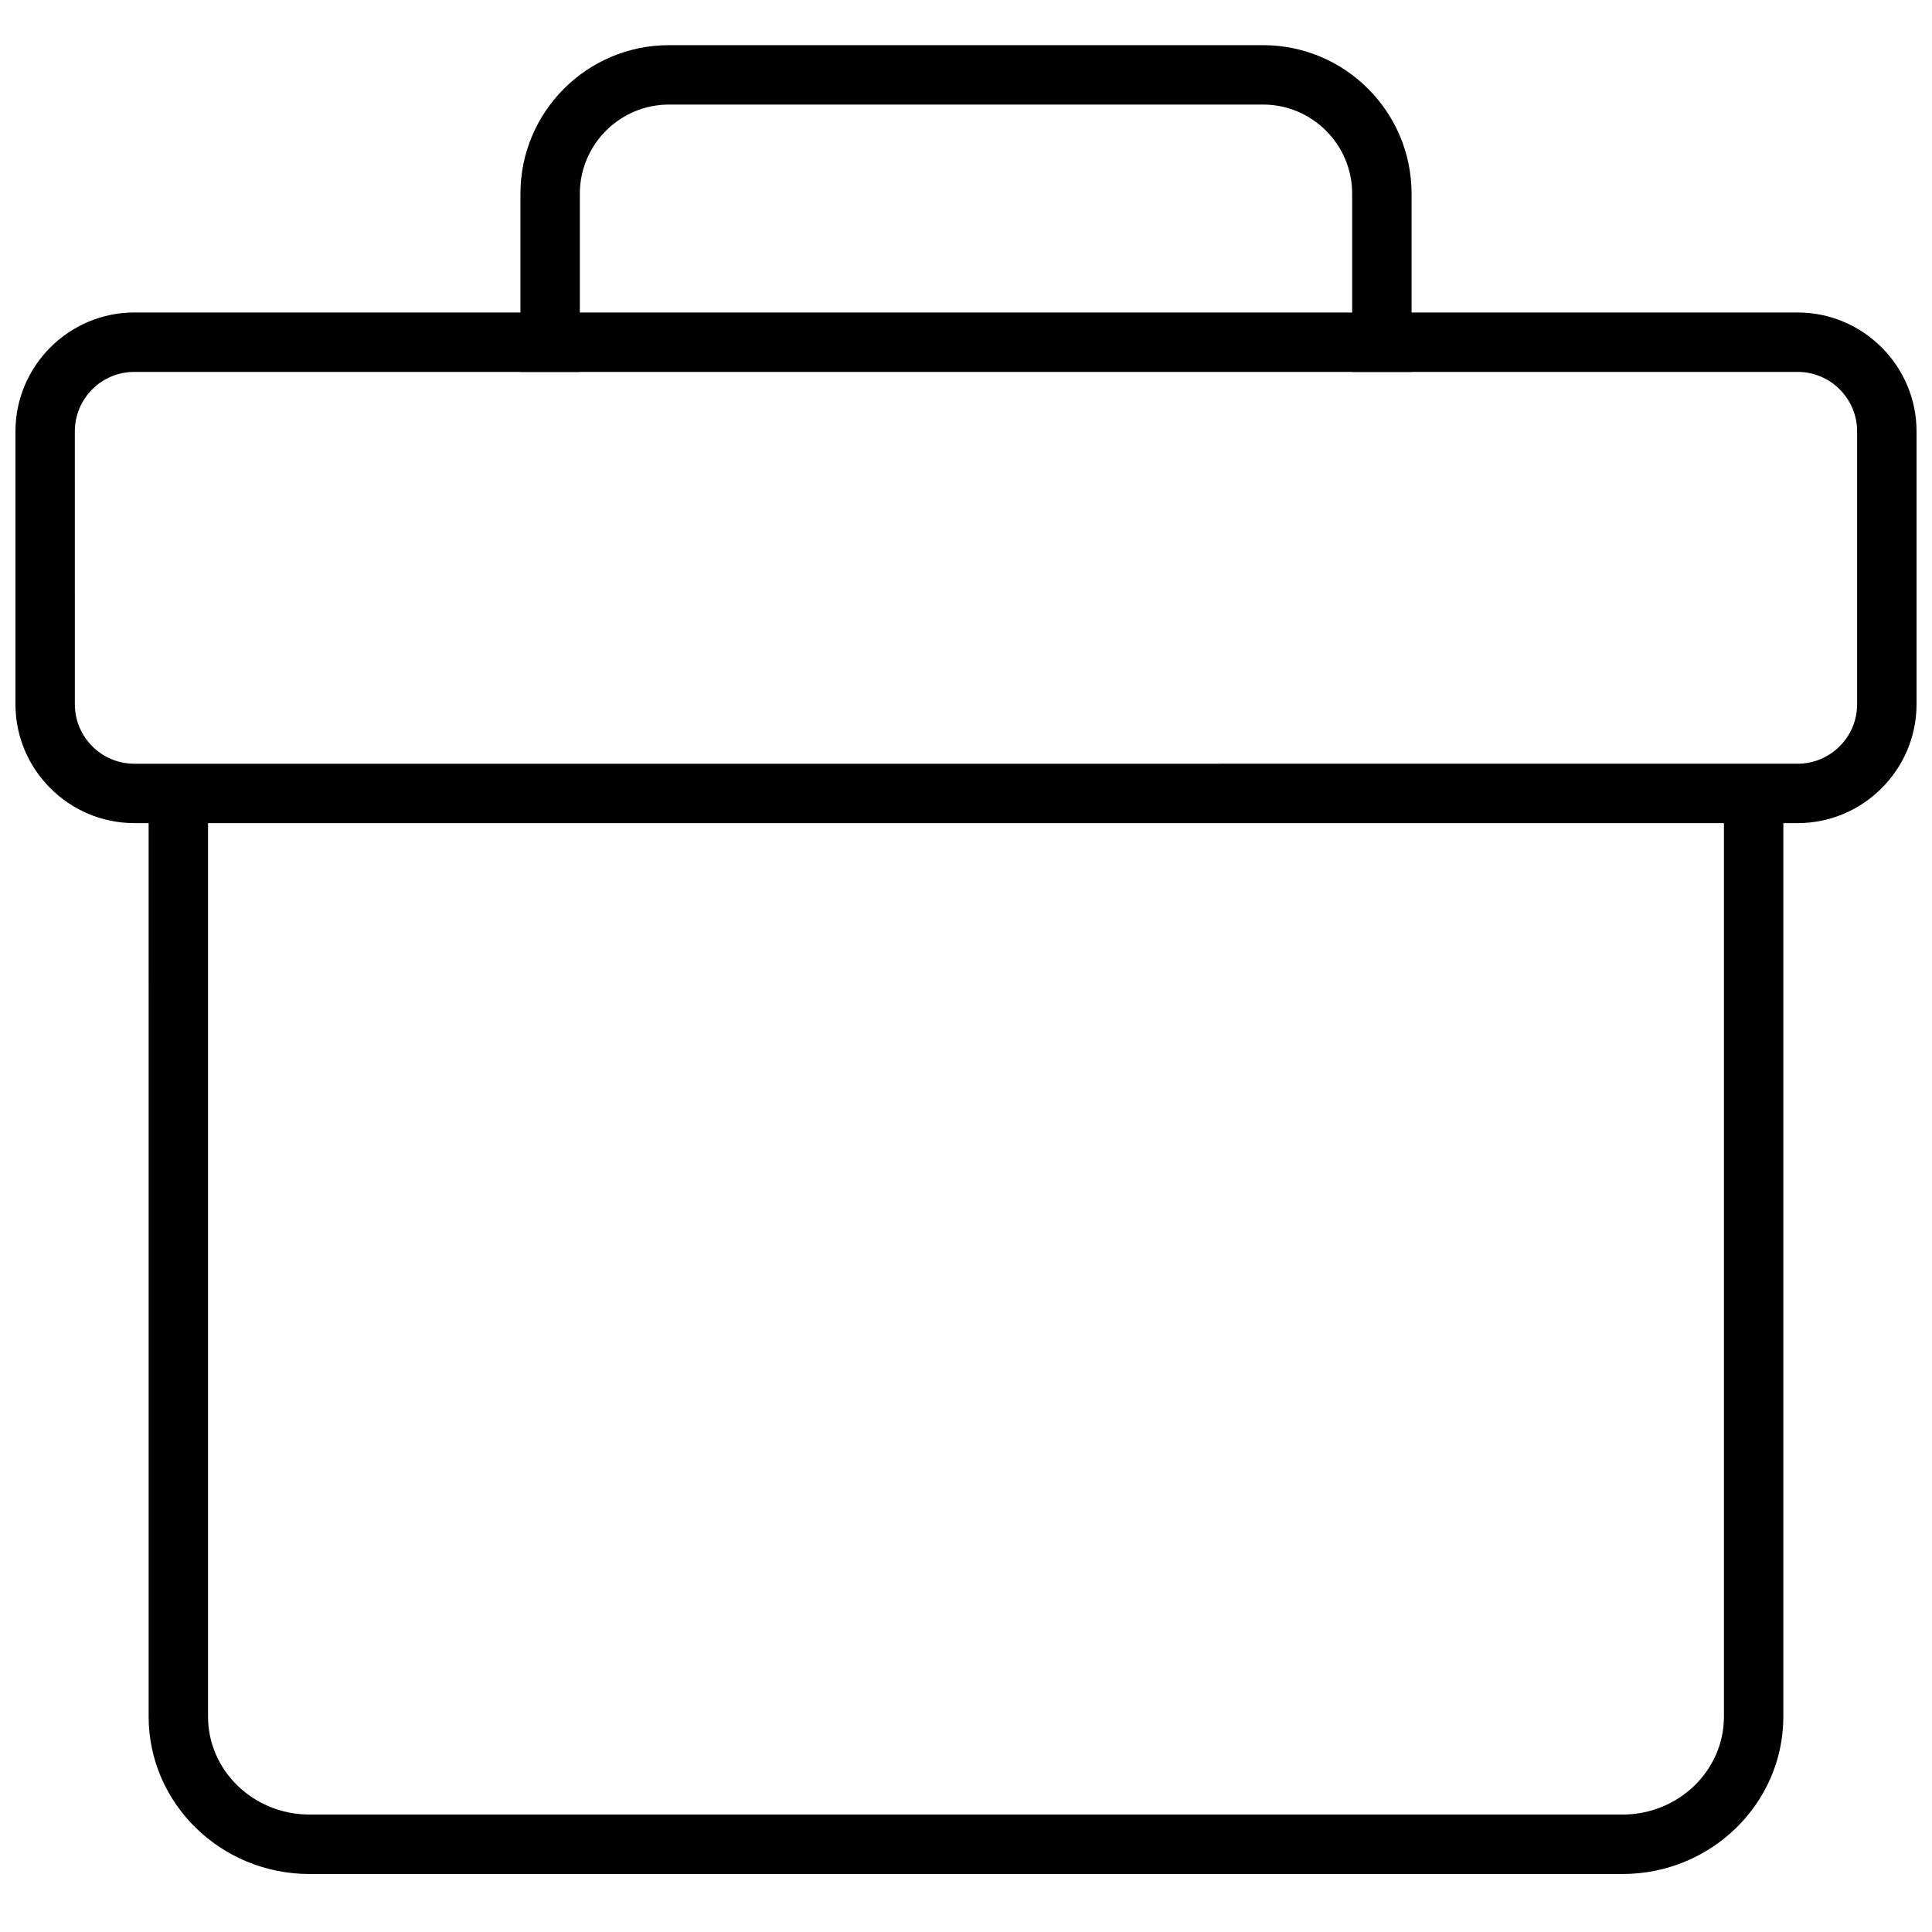 <?xml version="1.0" encoding="UTF-8"?>
<!-- Uploaded to: SVG Repo, www.svgrepo.com, Generator: SVG Repo Mixer Tools -->
<svg width="800px" height="800px" version="1.1" viewBox="144 144 512 512" xmlns="http://www.w3.org/2000/svg">
 <defs>
  <clipPath id="a">
   <path d="m148.09 226h503.81v137h-503.81z"/>
  </clipPath>
 </defs>
 <g clip-path="url(#a)">
  <path d="m620.41 242.56c8.676 0 15.742 7.07 15.742 15.742v72.344c0 8.676-7.07 15.742-15.742 15.742l-440.83 0.004c-8.676 0-15.742-7.07-15.742-15.742l-0.004-72.348c0-8.676 7.07-15.742 15.742-15.742h440.84m0-15.746h-440.83c-17.32 0-31.488 14.172-31.488 31.488v72.344c0 17.32 14.168 31.488 31.488 31.488h440.83c17.32 0 31.488-14.168 31.488-31.488v-72.344c0-17.316-14.168-31.488-31.488-31.488z"/>
 </g>
 <path d="m573.98 640.63h-347.97c-23.488 0-42.617-18.703-42.617-41.691l-0.004-241.26h15.742v241.25c0 14.312 12.059 25.945 26.875 25.945h347.98c14.816 0 26.875-11.637 26.875-25.945v-241.25h15.742v241.25c0.004 23-19.125 41.703-42.617 41.703z"/>
 <path d="m518.08 242.56h-15.742v-47.234c0-13.02-10.598-23.617-23.617-23.617l-157.44 0.004c-13.02 0-23.617 10.598-23.617 23.617v47.23h-15.742v-47.234c0-21.711 17.648-39.359 39.359-39.359h157.44c21.711 0 39.359 17.648 39.359 39.359z"/>
</svg>